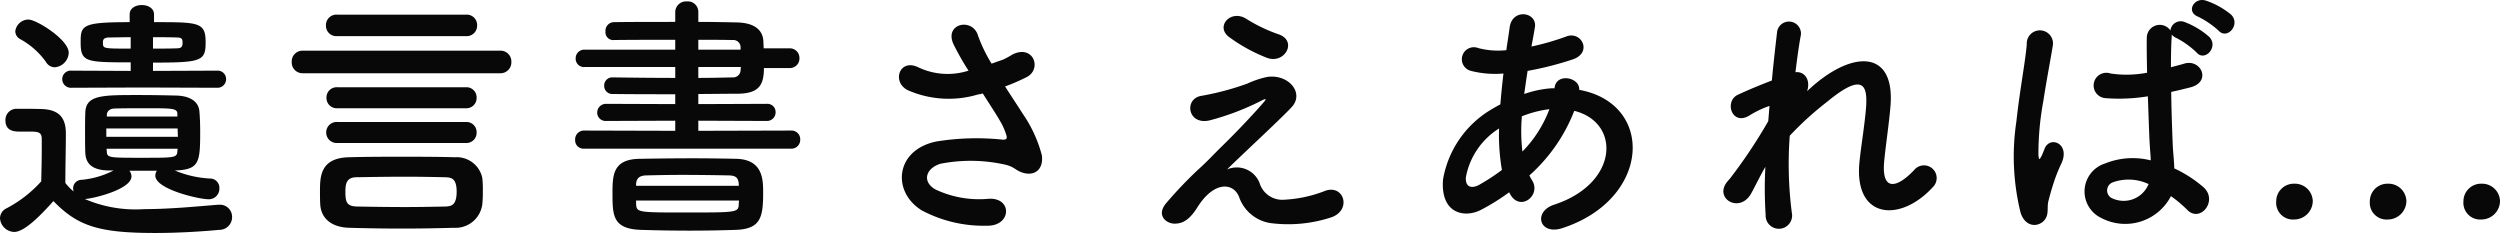 <svg xmlns="http://www.w3.org/2000/svg" width="192.82" height="17.969" viewBox="0 0 192.82 17.969"><path d="M17.78-9.96a.662.662,0,0,0,.7-.66.651.651,0,0,0-.7-.66l-4.94.02v-.64c3.74,0,4.06-.12,4.06-1.56,0-1.56-.52-1.56-3.98-1.56v-.6c0-.48-.48-.72-.94-.72-.48,0-.94.24-.94.72v.6c-3.66,0-3.78.24-3.78,1.54,0,1.54.38,1.56,3.86,1.56v.66l-4.56-.02a.657.657,0,0,0-.72.66.668.668,0,0,0,.72.66l5.46-.02ZM5.26-11.54a1.168,1.168,0,0,0,1.08-1.12c0-1.02-2.5-2.56-3.1-2.56a1.024,1.024,0,0,0-1.02.9.7.7,0,0,0,.4.62,5.972,5.972,0,0,1,1.96,1.74A.79.79,0,0,0,5.26-11.54Zm7.88,7.98a.658.658,0,0,0-.12.38c0,1.04,3.34,1.82,4.12,1.82a.813.813,0,0,0,.82-.84.716.716,0,0,0-.74-.76,8.071,8.071,0,0,1-2.7-.62c1.88-.06,1.96-.6,1.96-2.98,0-.56-.02-1.12-.06-1.58-.06-.74-.7-1.2-1.82-1.22-.8-.02-1.88-.04-2.9-.04-2.8,0-4.04,0-4.08,1.36-.02.48-.02,1.02-.02,1.56s0,1.06.02,1.54c.04.88.58,1.34,1.82,1.36H9.8a6.706,6.706,0,0,1-2.46.72.655.655,0,0,0-.66.68,1.032,1.032,0,0,0,.04.22,3.985,3.985,0,0,1-.64-.66c0-1.28.04-2.66.04-3.82,0-1.28-.6-1.84-1.88-1.88-.66-.02-1.22-.02-1.94-.02a.857.857,0,0,0-.84.9c0,.84.72.86,1.1.86h.78c.68,0,.92.06.92.58v.82c0,.76-.02,1.54-.04,2.44A9.572,9.572,0,0,1,1.54-.66a.857.857,0,0,0-.5.76,1.131,1.131,0,0,0,1.1,1.06c.78,0,2.02-1.26,3.02-2.38C7.04.72,8.68,1.24,13.02,1.24c1.82,0,3.66-.12,4.92-.24a.98.98,0,0,0,1-.98.934.934,0,0,0-.96-.96h-.1c-1.52.12-3.7.34-5.7.34a9.9,9.9,0,0,1-4.6-.78c.62-.02,3.6-.74,3.6-1.74a.7.7,0,0,0-.16-.44Zm-.3-10.3c.62,0,1.22,0,1.78.02.44,0,.5.1.5.4,0,.34-.1.44-.48.44-.56.02-1.18.02-1.8.02Zm-1.72.88c-2.14,0-2.14,0-2.14-.46,0-.18,0-.4.52-.4.46,0,1.02-.02,1.62-.02Zm3.6,5.24H9.28V-7.9c.02-.24.22-.46.62-.46.66-.02,1.56-.02,2.46-.02,1.96,0,2.36,0,2.36.44Zm.02.92c0,.22.02.42.02.64H9.24v-.64Zm-.02,1.78c-.04.48-.24.48-2.7.48-2.48,0-2.7,0-2.74-.42,0-.1-.02-.18-.02-.28h5.48ZM37-13.94a.807.807,0,0,0,.84-.84A.8.8,0,0,0,37-15.6H27.02a.807.807,0,0,0-.84.84.8.8,0,0,0,.84.82Zm2.6,2.86a.838.838,0,0,0,.88-.88.833.833,0,0,0-.88-.86H24.4a.828.828,0,0,0-.86.86.833.833,0,0,0,.86.88Zm-2.62,2.7a.786.786,0,0,0,.82-.82.782.782,0,0,0-.82-.8H27.06a.787.787,0,0,0-.84.8.792.792,0,0,0,.84.82Zm0,2.68a.786.786,0,0,0,.82-.82.782.782,0,0,0-.82-.8H27.06a.8.8,0,0,0-.86.8.809.809,0,0,0,.86.82ZM38.24-.98a9.041,9.041,0,0,0,.04-1.04A7.71,7.71,0,0,0,38.24-3a2.013,2.013,0,0,0-2.1-1.6c-1.38-.04-2.74-.04-4.1-.04-1.34,0-2.7,0-4.1.04-2.22.06-2.22,1.52-2.22,2.66,0,.32,0,.64.02.98C25.8.06,26.54.8,27.98.84c1.4.04,2.72.06,4.04.06S34.66.88,36.04.84A2.081,2.081,0,0,0,38.24-.98ZM35.38-.8c-1,.02-2.04.04-3.1.04-1.26,0-2.54-.02-3.7-.04-.8-.02-.9-.34-.9-1.14,0-.62.08-1.12.88-1.12,1.2-.02,2.5-.04,3.76-.04,1.04,0,2.06.02,3.02.04.46.02.92.02.92,1.12C36.26-.86,35.82-.82,35.38-.8ZM62.06-5.26a.682.682,0,0,0,.7-.7.671.671,0,0,0-.7-.7l-7.16.02v-.78l5.28.02a.661.661,0,0,0,.68-.68.63.63,0,0,0-.68-.64L54.9-8.7v-.78c1,0,1.98-.02,2.96-.02,1.66,0,2.1-.6,2.1-1.98h1.96a.739.739,0,0,0,.78-.76.739.739,0,0,0-.78-.76H59.94c0-.18-.02-.36-.02-.52-.04-.98-.8-1.46-2.08-1.48-.92-.02-1.92-.04-2.94-.04v-.78a.808.808,0,0,0-.88-.8.837.837,0,0,0-.9.8v.78c-1.66,0-3.3,0-4.74.02a.663.663,0,0,0-.64.72.6.6,0,0,0,.54.66h.02c1.32-.02,3.08-.02,4.82-.02v.76H46.14a.666.666,0,0,0-.7.68.64.64,0,0,0,.7.66h6.98v.84c-1.66,0-3.32-.02-4.82-.04h-.02a.619.619,0,0,0-.64.64.619.619,0,0,0,.64.64c1.62.02,3.24.02,4.84.02v.76L47.8-8.72a.678.678,0,0,0-.7.68.648.648,0,0,0,.7.64l5.32-.02v.78l-7.06-.02a.679.679,0,0,0-.66.72.644.644,0,0,0,.66.68ZM57.82,1C59.72.92,59.9.02,59.9-1.88c0-1-.02-2.54-2.06-2.6-.94-.02-2.14-.04-3.36-.04-1.46,0-2.96.02-4.08.04-2.1.02-2.12,1.26-2.12,2.68,0,1.72.04,2.72,2.18,2.8,1.24.04,2.5.06,3.8.06C55.42,1.06,56.6,1.04,57.82,1Zm.34-13.9H54.9v-.76c.96,0,1.88,0,2.64.02a.559.559,0,0,1,.62.54Zm0,1.58a.574.574,0,0,1-.62.56c-.86.02-1.74.04-2.64.04v-.84h3.28ZM58.02-2.4H50.1v-.12c.02-.4.2-.66.76-.68.82-.02,1.8-.04,2.8-.04,1.24,0,2.52.02,3.62.04.52.02.7.18.74.66Zm0,1.36c-.02.7-.04.7-4.04.7-3.8,0-3.84,0-3.88-.68v-.24h7.94Zm20.54-9.02a15.392,15.392,0,0,0,1.66-.72c1.22-.62.52-2.56-1.1-1.74a6.708,6.708,0,0,1-.74.4c-.3.1-.58.2-.86.3a11.513,11.513,0,0,1-1.04-2.14c-.4-1.44-2.64-.98-1.9.64a20.192,20.192,0,0,0,1.16,2.04,5.261,5.261,0,0,1-3.88-.26c-1.44-.7-2.06,1.12-.82,1.76a7.85,7.85,0,0,0,5.42.34,3.25,3.25,0,0,0,.38-.08c.48.76.96,1.48,1.32,2.1a4.97,4.97,0,0,1,.5,1.12c.08.26,0,.36-.3.34a19.385,19.385,0,0,0-5.08.14c-3.2.64-3.48,3.88-1.14,5.32a10.153,10.153,0,0,0,5,1.18c1.9.06,2.02-2.16.18-2.08a7.9,7.9,0,0,1-4.14-.72c-1.06-.62-.72-1.64.4-1.98a12.131,12.131,0,0,1,4.94.06,2.237,2.237,0,0,1,.82.34c1.04.72,2.22.38,2.06-1.04a10.213,10.213,0,0,0-1.48-3.22C79.5-8.62,79.02-9.34,78.56-10.06Zm20.22-2.2c1.38.48,2.34-1.32.88-1.82a12.154,12.154,0,0,1-2.5-1.2c-1.18-.74-2.38.56-1.36,1.38A12.759,12.759,0,0,0,98.78-12.26Zm-3.1,8.6c1-1,4.02-3.78,4.96-4.78,1.04-1.08-.18-2.58-1.84-2.36a7.149,7.149,0,0,0-1.56.52,21.074,21.074,0,0,1-3.52.94c-1.38.2-1.1,2.28.6,1.9a19.954,19.954,0,0,0,4.12-1.58c.18-.08.32-.12.1.14-1,1.16-2.3,2.5-3.22,3.4-.64.62-1.2,1.24-1.9,1.86a32.177,32.177,0,0,0-2.4,2.52c-.88,1,.02,1.66.68,1.62.4-.02.98-.12,1.68-1.24,1.3-2.08,2.78-1.92,3.22-.84A3.05,3.05,0,0,0,99.22.5a10.615,10.615,0,0,0,4.54-.48c1.6-.6.88-2.66-.64-1.98a9.993,9.993,0,0,1-3.16.64,1.83,1.83,0,0,1-1.78-1.32A1.892,1.892,0,0,0,95.68-3.66ZM117.5-1.78c.76,1.42,2.42.14,1.72-1.02a2.562,2.562,0,0,1-.22-.4,12.9,12.9,0,0,0,3.46-4.98c3.62.9,3.42,5.62-1.56,7.24-1.64.54-1.14,2.4.66,1.8,6.82-2.24,7.12-9.6,1.28-10.66.08-.96-1.76-1.34-1.9-.16v.04h-.24a8.04,8.04,0,0,0-2.1.44c.08-.56.16-1.14.26-1.78a25.045,25.045,0,0,0,3.46-.88c1.58-.52.7-2.22-.46-1.78a19.979,19.979,0,0,1-2.7.78c.08-.46.18-.96.26-1.46.22-1.2-1.72-1.52-1.94-.04-.08.6-.18,1.2-.26,1.78a6.014,6.014,0,0,1-2.16-.16.926.926,0,1,0-.56,1.76,7.457,7.457,0,0,0,2.5.2c-.1.82-.18,1.62-.24,2.38q-.45.24-.84.48a7.813,7.813,0,0,0-3.58,5.3c-.22,2.68,1.68,3,2.92,2.36a16.73,16.73,0,0,0,2.18-1.36Zm3.04-6.52a9.359,9.359,0,0,1-2.08,3.26,13.45,13.45,0,0,1-.04-2.72,8.521,8.521,0,0,1,2.06-.54Zm-3.66,4.68a15.9,15.9,0,0,1-1.78,1.16c-.52.28-1.06.2-1-.6a5.653,5.653,0,0,1,2.56-3.76A15.874,15.874,0,0,0,116.88-3.62Zm20.32-.24a31.361,31.361,0,0,0,.02,3.7,1.022,1.022,0,1,0,2.02-.16,29.373,29.373,0,0,1-.16-5.94,24.044,24.044,0,0,1,2.86-2.6c2.8-2.32,3.1-1.24,3.04.18-.06,1.2-.42,3.36-.52,4.42C144,.16,147.58.48,150.12-2.3a.978.978,0,1,0-1.44-1.32c-1.34,1.42-2.52,1.66-2.32-.62.1-1.14.42-3.26.5-4.46.26-3.98-2.64-4.16-5.74-1.62-.22.18-.46.4-.7.62.3-.94-.26-1.54-.9-1.46.14-1.16.28-2.16.42-2.88a.925.925,0,0,0-1.84-.2c-.1.88-.26,2.22-.4,3.72-.94.36-1.9.76-2.62,1.1-1.08.5-.46,2.46.92,1.58a7.405,7.405,0,0,1,1.52-.72c-.04.4-.06.78-.1,1.18a39.266,39.266,0,0,1-2.98,4.46,1.636,1.636,0,0,0-.16.18c-1.1,1.3.92,2.52,1.82.94C136.42-2.38,136.78-3.14,137.2-3.86Zm34.96-10.5c.66.72,1.72-.48.96-1.24a6.048,6.048,0,0,0-1.94-1.08c-.9-.3-1.58.86-.6,1.24A6.7,6.7,0,0,1,172.16-14.36ZM168.48-1.6a9.212,9.212,0,0,1,1.24,1.04c1,1.06,2.42-.68,1.28-1.72a9.55,9.55,0,0,0-2.26-1.46c-.02-.64-.1-1.3-.12-1.8-.04-.98-.1-2.54-.12-4.1.48-.1.96-.22,1.44-.34,1.72-.42.86-2.24-.44-1.84-.32.1-.68.18-1.02.28,0-.98.02-1.82.06-2.38v-.14a1.046,1.046,0,0,0,.36.26,6.726,6.726,0,0,1,1.56,1.12c.62.74,1.72-.42.98-1.2a6.155,6.155,0,0,0-1.88-1.14.8.8,0,0,0-1.12.64,1,1,0,0,0-1.82.5c-.02.62,0,1.64.02,2.76a8.4,8.4,0,0,1-2.82.06.979.979,0,1,0-.4,1.9,13.743,13.743,0,0,0,3.28-.14c.06,1.58.1,3.12.16,3.94.02.38.06.68.06,1a5.687,5.687,0,0,0-3.52.24,2.264,2.264,0,0,0-.3,4.2A3.972,3.972,0,0,0,168.48-1.6ZM158.64.34c.5-.48.24-1.04.4-1.6.08-.32.2-.76.36-1.26a12.239,12.239,0,0,1,.62-1.58c.72-1.5-.8-2.18-1.26-1.22-.04.1-.18.46-.24.58-.2.4-.22.34-.26-.02a22.262,22.262,0,0,1,.38-4.18c.26-1.7.6-3.44.74-4.34a1.013,1.013,0,1,0-2.02-.04c-.1,1.3-.54,3.54-.8,5.96a18.091,18.091,0,0,0,.32,7.02C157.22.74,158.12.82,158.64.34Zm8.12-2.88a2.076,2.076,0,0,1-2.9,1.06.668.668,0,0,1,.12-1.18,3.609,3.609,0,0,1,2.76.12Zm12.66,1.32A1.379,1.379,0,0,0,178-2.56a1.357,1.357,0,0,0-1.4,1.36A1.293,1.293,0,0,0,178,.2,1.438,1.438,0,0,0,179.42-1.22Zm7.22,0a1.379,1.379,0,0,0-1.42-1.34,1.357,1.357,0,0,0-1.4,1.36,1.293,1.293,0,0,0,1.4,1.4A1.438,1.438,0,0,0,186.64-1.22Zm7.22,0a1.379,1.379,0,0,0-1.42-1.34,1.357,1.357,0,0,0-1.4,1.36,1.293,1.293,0,0,0,1.4,1.4A1.438,1.438,0,0,0,193.86-1.22Z" transform="translate(-1.04 16.729)" fill="#080808"/></svg>